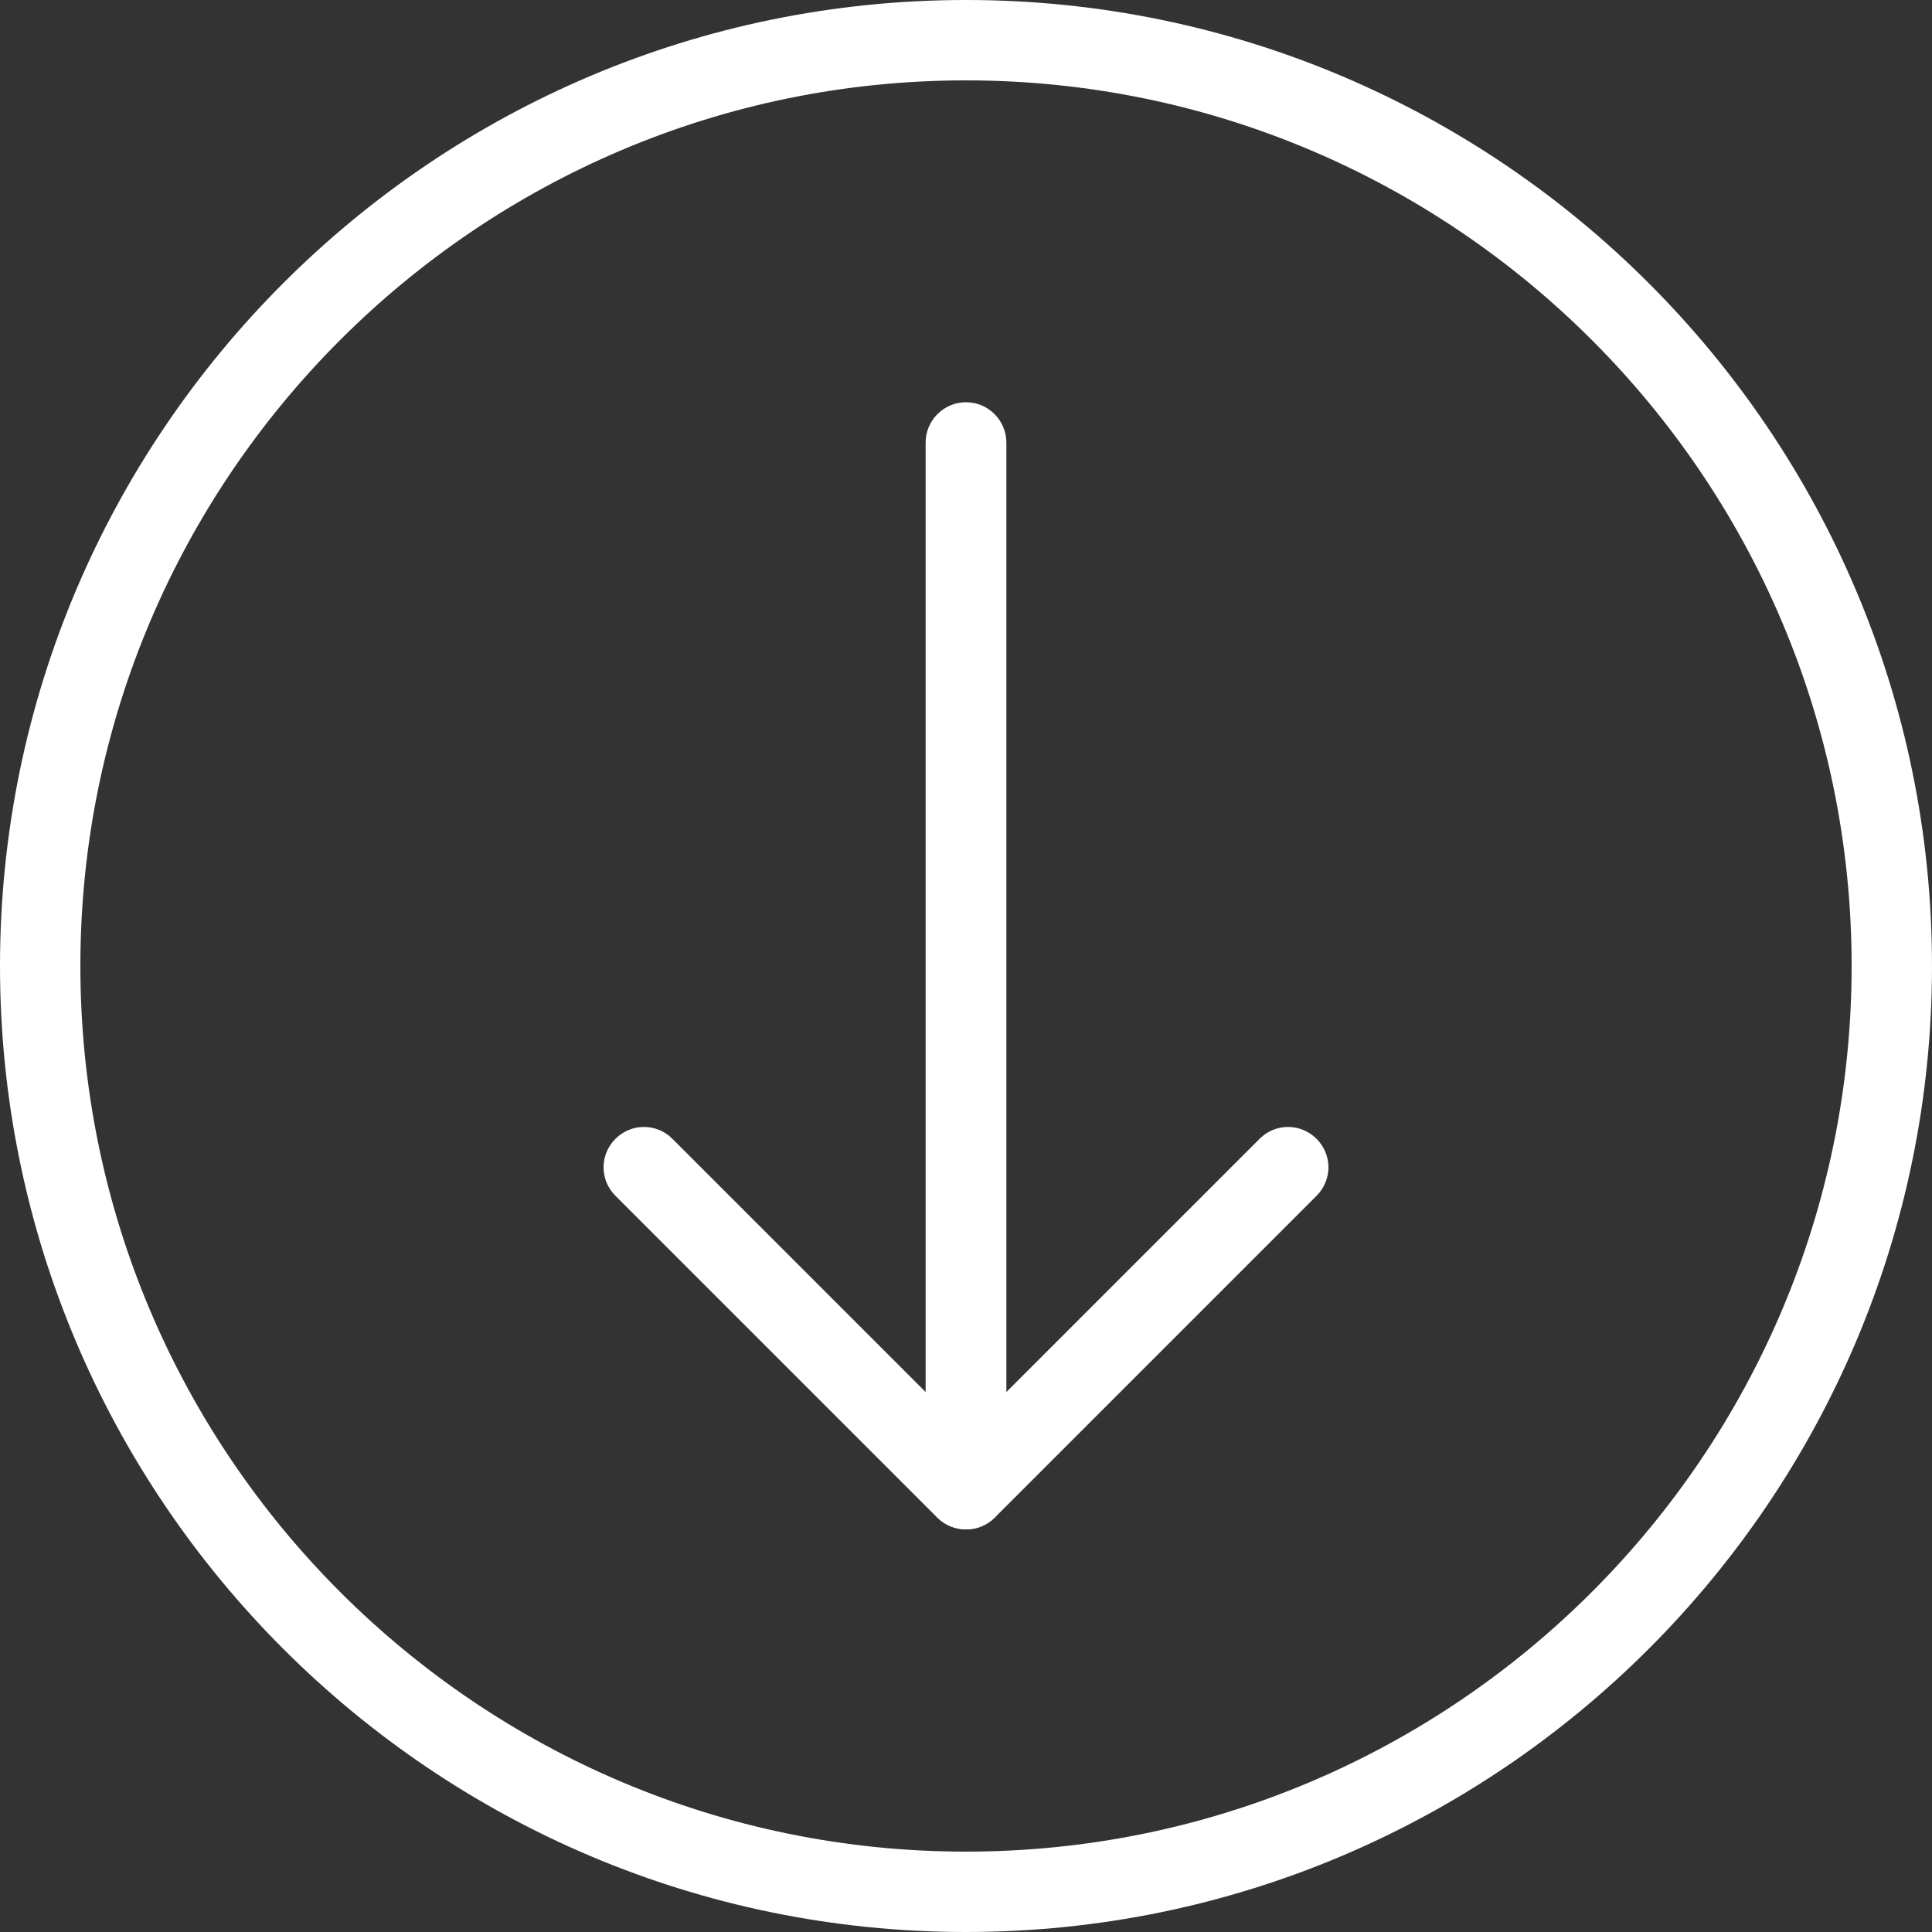 <svg xmlns="http://www.w3.org/2000/svg" id="light" viewBox="0 0 512 512"><rect x="0" y="0" width="512" height="512" fill="#333333" stroke="none"/><defs><style> .cls-1 { fill: #fff; stroke-width: 0px; } </style></defs><path class="cls-1" d="M256,512C114.8,512,0,397.2,0,256S114.8,0,256,0s256,114.8,256,256-114.8,256-256,256ZM256,21.3C126.6,21.3,21.3,126.6,21.3,256s105.3,234.7,234.7,234.7,234.7-105.3,234.7-234.7S385.4,21.3,256,21.3Z"></path><path class="cls-1" d="M256,405.3c-5.9,0-10.7-4.8-10.7-10.7V117.3c0-5.9,4.8-10.7,10.7-10.7s10.7,4.8,10.7,10.7v277.3c0,5.9-4.8,10.7-10.7,10.7Z"></path><path class="cls-1" d="M256,405.3c-2.7,0-5.5-1-7.6-3.1l-85.3-85.3c-4.2-4.2-4.2-10.9,0-15.1s10.9-4.2,15.1,0l77.8,77.8,77.8-77.8c4.2-4.2,10.9-4.2,15.1,0s4.2,10.9,0,15.1l-85.3,85.3c-2.1,2.1-4.8,3.1-7.5,3.1h0Z"></path></svg>